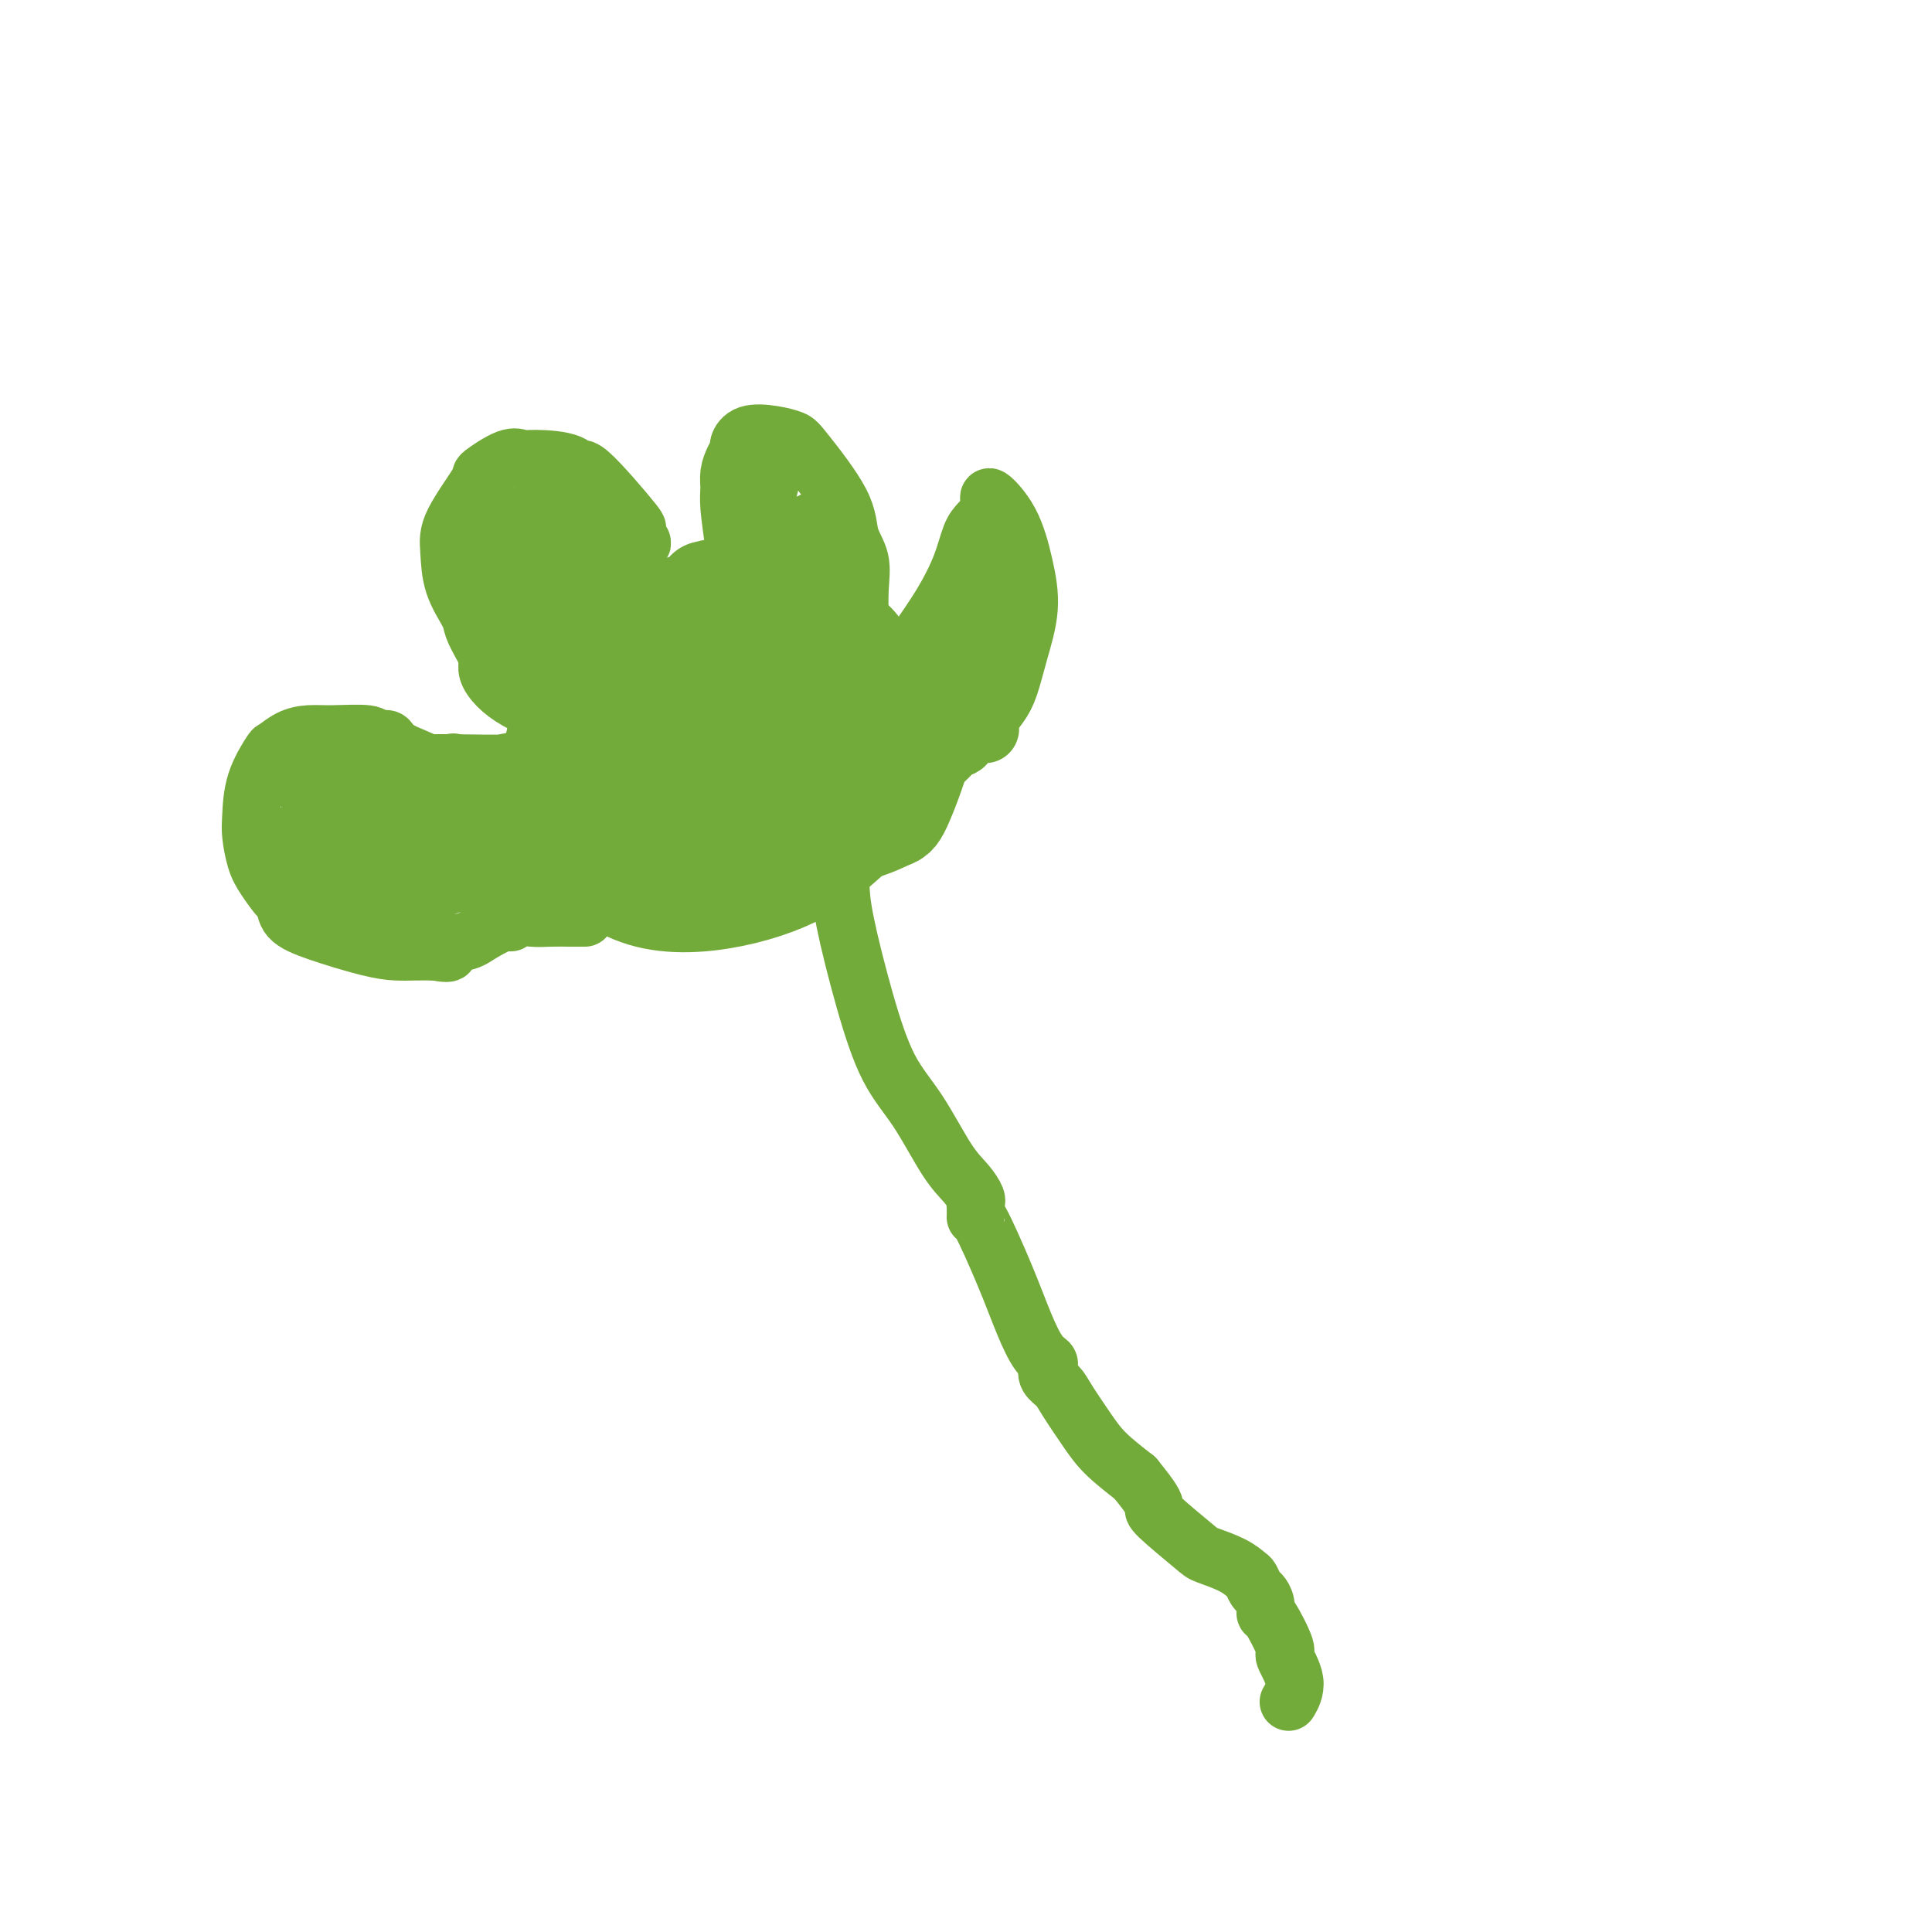 <svg viewBox='0 0 400 400' version='1.1' xmlns='http://www.w3.org/2000/svg' xmlns:xlink='http://www.w3.org/1999/xlink'><g fill='none' stroke='#73AB3A' stroke-width='20' stroke-linecap='round' stroke-linejoin='round'><path d='M163,133c-0.629,-0.080 -1.258,-0.160 -6,0c-4.742,0.160 -13.597,0.560 -18,1c-4.403,0.440 -4.354,0.921 -6,2c-1.646,1.079 -4.986,2.756 -7,4c-2.014,1.244 -2.703,2.054 -4,4c-1.297,1.946 -3.203,5.028 -4,8c-0.797,2.972 -0.485,5.832 0,9c0.485,3.168 1.142,6.642 2,9c0.858,2.358 1.918,3.600 7,6c5.082,2.400 14.187,5.957 21,7c6.813,1.043 11.333,-0.428 15,-2c3.667,-1.572 6.479,-3.244 8,-4c1.521,-0.756 1.751,-0.598 3,-3c1.249,-2.402 3.518,-7.366 4,-11c0.482,-3.634 -0.824,-5.938 -2,-8c-1.176,-2.062 -2.224,-3.881 -4,-6c-1.776,-2.119 -4.281,-4.538 -8,-7c-3.719,-2.462 -8.651,-4.967 -12,-6c-3.349,-1.033 -5.115,-0.595 -7,0c-1.885,0.595 -3.890,1.348 -5,2c-1.110,0.652 -1.325,1.205 -2,2c-0.675,0.795 -1.811,1.833 -3,4c-1.189,2.167 -2.433,5.461 -2,8c0.433,2.539 2.541,4.321 4,7c1.459,2.679 2.267,6.254 8,9c5.733,2.746 16.390,4.662 23,5c6.610,0.338 9.174,-0.904 11,-2c1.826,-1.096 2.913,-2.048 4,-3'/><path d='M183,168c3.075,-2.385 3.263,-5.847 3,-9c-0.263,-3.153 -0.979,-5.997 -2,-9c-1.021,-3.003 -2.349,-6.164 -5,-9c-2.651,-2.836 -6.624,-5.346 -10,-7c-3.376,-1.654 -6.154,-2.450 -9,-3c-2.846,-0.550 -5.761,-0.853 -8,-1c-2.239,-0.147 -3.803,-0.138 -6,2c-2.197,2.138 -5.025,6.406 -6,10c-0.975,3.594 -0.095,6.515 0,8c0.095,1.485 -0.595,1.534 4,4c4.595,2.466 14.474,7.351 20,9c5.526,1.649 6.700,0.064 8,-1c1.300,-1.064 2.725,-1.608 4,-3c1.275,-1.392 2.399,-3.634 3,-5c0.601,-1.366 0.680,-1.856 0,-4c-0.680,-2.144 -2.121,-5.940 -3,-8c-0.879,-2.060 -1.198,-2.382 -4,-4c-2.802,-1.618 -8.086,-4.532 -12,-6c-3.914,-1.468 -6.457,-1.492 -9,-1c-2.543,0.492 -5.087,1.499 -7,2c-1.913,0.501 -3.197,0.498 -4,1c-0.803,0.502 -1.126,1.511 -2,4c-0.874,2.489 -2.300,6.458 -3,9c-0.700,2.542 -0.675,3.657 0,5c0.675,1.343 2.001,2.915 2,4c-0.001,1.085 -1.330,1.683 3,4c4.330,2.317 14.320,6.355 20,8c5.680,1.645 7.052,0.899 9,0c1.948,-0.899 4.474,-1.949 7,-3'/><path d='M176,165c2.536,0.102 0.877,1.857 1,0c0.123,-1.857 2.027,-7.325 3,-10c0.973,-2.675 1.016,-2.557 0,-4c-1.016,-1.443 -3.092,-4.447 -4,-6c-0.908,-1.553 -0.647,-1.653 -3,-3c-2.353,-1.347 -7.319,-3.940 -12,-4c-4.681,-0.060 -9.075,2.413 -12,5c-2.925,2.587 -4.380,5.290 -5,8c-0.620,2.710 -0.405,5.429 0,8c0.405,2.571 1.001,4.993 1,6c-0.001,1.007 -0.599,0.598 1,2c1.599,1.402 5.396,4.616 11,6c5.604,1.384 13.016,0.939 18,0c4.984,-0.939 7.539,-2.371 9,-3c1.461,-0.629 1.826,-0.455 3,-3c1.174,-2.545 3.156,-7.810 4,-11c0.844,-3.190 0.549,-4.306 -1,-7c-1.549,-2.694 -4.353,-6.966 -7,-10c-2.647,-3.034 -5.139,-4.831 -9,-7c-3.861,-2.169 -9.092,-4.710 -13,-6c-3.908,-1.290 -6.493,-1.329 -10,-1c-3.507,0.329 -7.937,1.026 -11,2c-3.063,0.974 -4.759,2.226 -6,3c-1.241,0.774 -2.028,1.070 -4,3c-1.972,1.930 -5.128,5.495 -7,9c-1.872,3.505 -2.461,6.950 -3,10c-0.539,3.050 -1.030,5.706 -1,8c0.030,2.294 0.580,4.227 1,6c0.420,1.773 0.710,3.387 1,5'/><path d='M121,171c2.490,4.044 7.714,8.654 17,10c9.286,1.346 22.634,-0.572 29,-2c6.366,-1.428 5.750,-2.365 7,-5c1.250,-2.635 4.366,-6.967 6,-11c1.634,-4.033 1.788,-7.767 1,-11c-0.788,-3.233 -2.516,-5.963 -3,-8c-0.484,-2.037 0.278,-3.379 -4,-7c-4.278,-3.621 -13.595,-9.521 -19,-12c-5.405,-2.479 -6.899,-1.539 -9,-1c-2.101,0.539 -4.811,0.676 -8,2c-3.189,1.324 -6.857,3.836 -9,5c-2.143,1.164 -2.760,0.980 -5,4c-2.240,3.020 -6.104,9.243 -8,14c-1.896,4.757 -1.823,8.046 -2,11c-0.177,2.954 -0.603,5.573 0,8c0.603,2.427 2.237,4.663 3,6c0.763,1.337 0.657,1.776 3,4c2.343,2.224 7.137,6.233 13,8c5.863,1.767 12.794,1.291 19,0c6.206,-1.291 11.685,-3.397 16,-6c4.315,-2.603 7.466,-5.702 10,-8c2.534,-2.298 4.450,-3.794 6,-7c1.550,-3.206 2.736,-8.123 3,-11c0.264,-2.877 -0.392,-3.714 -2,-7c-1.608,-3.286 -4.169,-9.021 -6,-12c-1.831,-2.979 -2.934,-3.200 -6,-5c-3.066,-1.800 -8.095,-5.177 -12,-7c-3.905,-1.823 -6.687,-2.092 -9,-2c-2.313,0.092 -4.156,0.546 -6,1'/></g>
<g fill='none' stroke='#73AB3A' stroke-width='12' stroke-linecap='round' stroke-linejoin='round'><path d='M174,183c0.084,1.940 0.167,3.880 1,8c0.833,4.120 2.414,10.419 4,16c1.586,5.581 3.175,10.444 5,14c1.825,3.556 3.887,5.804 6,9c2.113,3.196 4.279,7.341 6,10c1.721,2.659 2.997,3.832 4,5c1.003,1.168 1.732,2.332 2,3c0.268,0.668 0.073,0.839 0,1c-0.073,0.161 -0.025,0.313 0,1c0.025,0.687 0.026,1.910 0,2c-0.026,0.090 -0.080,-0.954 1,1c1.080,1.954 3.295,6.904 5,11c1.705,4.096 2.900,7.338 4,10c1.100,2.662 2.105,4.743 3,6c0.895,1.257 1.680,1.688 2,2c0.320,0.312 0.175,0.505 0,1c-0.175,0.495 -0.380,1.293 0,2c0.380,0.707 1.345,1.325 2,2c0.655,0.675 1.000,1.408 2,3c1.000,1.592 2.654,4.044 4,6c1.346,1.956 2.385,3.416 4,5c1.615,1.584 3.808,3.292 6,5'/><path d='M235,306c3.736,4.577 4.075,5.519 4,6c-0.075,0.481 -0.563,0.500 1,2c1.563,1.500 5.178,4.481 7,6c1.822,1.519 1.850,1.577 3,2c1.150,0.423 3.421,1.212 5,2c1.579,0.788 2.465,1.576 3,2c0.535,0.424 0.717,0.486 1,1c0.283,0.514 0.665,1.481 1,2c0.335,0.519 0.624,0.592 1,1c0.376,0.408 0.841,1.153 1,2c0.159,0.847 0.013,1.797 0,2c-0.013,0.203 0.108,-0.341 1,1c0.892,1.341 2.554,4.566 3,6c0.446,1.434 -0.324,1.075 0,2c0.324,0.925 1.741,3.134 2,5c0.259,1.866 -0.640,3.390 -1,4c-0.360,0.610 -0.180,0.305 0,0'/><path d='M121,190c0.079,0.000 0.158,0.001 0,0c-0.158,-0.001 -0.551,-0.003 -1,0c-0.449,0.003 -0.952,0.010 -2,0c-1.048,-0.010 -2.641,-0.037 -4,0c-1.359,0.037 -2.482,0.140 -4,0c-1.518,-0.140 -3.429,-0.522 -4,0c-0.571,0.522 0.197,1.947 -1,0c-1.197,-1.947 -4.359,-7.266 -6,-11c-1.641,-3.734 -1.760,-5.883 -2,-7c-0.240,-1.117 -0.600,-1.202 -1,-2c-0.400,-0.798 -0.838,-2.311 -1,-3c-0.162,-0.689 -0.047,-0.555 0,-1c0.047,-0.445 0.027,-1.468 0,-2c-0.027,-0.532 -0.060,-0.573 0,-1c0.060,-0.427 0.213,-1.238 0,-2c-0.213,-0.762 -0.790,-1.474 -1,-2c-0.210,-0.526 -0.051,-0.868 0,-1c0.051,-0.132 -0.007,-0.056 0,0c0.007,0.056 0.079,0.092 0,0c-0.079,-0.092 -0.308,-0.312 0,0c0.308,0.312 1.154,1.156 2,2'/><path d='M96,160c0.675,0.903 1.361,2.160 2,3c0.639,0.840 1.229,1.262 2,2c0.771,0.738 1.723,1.792 3,3c1.277,1.208 2.878,2.571 4,3c1.122,0.429 1.764,-0.077 2,0c0.236,0.077 0.068,0.736 0,1c-0.068,0.264 -0.034,0.132 0,0'/><path d='M102,176c1.705,1.411 3.410,2.823 5,4c1.590,1.177 3.066,2.120 4,3c0.934,0.880 1.325,1.698 2,2c0.675,0.302 1.632,0.087 2,0c0.368,-0.087 0.145,-0.045 0,0c-0.145,0.045 -0.213,0.093 0,0c0.213,-0.093 0.709,-0.326 0,-1c-0.709,-0.674 -2.621,-1.789 -4,-3c-1.379,-1.211 -2.226,-2.517 -3,-3c-0.774,-0.483 -1.475,-0.143 -2,0c-0.525,0.143 -0.873,0.090 -1,0c-0.127,-0.090 -0.034,-0.217 0,0c0.034,0.217 0.010,0.776 0,1c-0.010,0.224 -0.005,0.112 0,0'/><path d='M125,153c0.444,0.505 0.889,1.010 0,0c-0.889,-1.010 -3.110,-3.534 -5,-6c-1.890,-2.466 -3.448,-4.872 -4,-6c-0.552,-1.128 -0.097,-0.978 0,-1c0.097,-0.022 -0.162,-0.216 0,0c0.162,0.216 0.747,0.842 -1,0c-1.747,-0.842 -5.827,-3.151 -8,-4c-2.173,-0.849 -2.440,-0.236 -3,0c-0.560,0.236 -1.413,0.097 -2,0c-0.587,-0.097 -0.906,-0.150 -1,0c-0.094,0.150 0.039,0.503 0,1c-0.039,0.497 -0.251,1.138 0,2c0.251,0.862 0.964,1.944 2,3c1.036,1.056 2.394,2.087 4,3c1.606,0.913 3.462,1.709 4,2c0.538,0.291 -0.240,0.078 0,0c0.240,-0.078 1.497,-0.022 2,0c0.503,0.022 0.251,0.011 0,0'/><path d='M113,147c1.636,0.423 0.727,-1.021 1,-2c0.273,-0.979 1.727,-1.494 2,-3c0.273,-1.506 -0.636,-4.002 -1,-5c-0.364,-0.998 -0.182,-0.499 0,0'/><path d='M138,135c-0.048,-0.056 -0.097,-0.112 0,0c0.097,0.112 0.339,0.393 0,0c-0.339,-0.393 -1.258,-1.461 -2,-3c-0.742,-1.539 -1.306,-3.551 -2,-5c-0.694,-1.449 -1.517,-2.336 -2,-3c-0.483,-0.664 -0.627,-1.106 0,-1c0.627,0.106 2.024,0.760 0,0c-2.024,-0.760 -7.470,-2.932 -10,-4c-2.530,-1.068 -2.145,-1.031 -2,-1c0.145,0.031 0.048,0.055 0,0c-0.048,-0.055 -0.049,-0.188 0,0c0.049,0.188 0.149,0.698 0,2c-0.149,1.302 -0.545,3.396 0,6c0.545,2.604 2.031,5.717 3,7c0.969,1.283 1.421,0.735 2,1c0.579,0.265 1.285,1.343 2,2c0.715,0.657 1.440,0.891 2,1c0.560,0.109 0.954,0.091 1,0c0.046,-0.091 -0.257,-0.255 0,0c0.257,0.255 1.073,0.930 2,0c0.927,-0.930 1.963,-3.465 3,-6'/><path d='M135,131c0.774,-2.452 0.208,-5.583 0,-7c-0.208,-1.417 -0.060,-1.119 0,-1c0.060,0.119 0.030,0.060 0,0'/><path d='M154,125c-0.340,-1.000 -0.680,-2.000 -1,-4c-0.320,-2.000 -0.619,-5.001 -1,-8c-0.381,-2.999 -0.844,-5.998 -1,-8c-0.156,-2.002 -0.004,-3.008 0,-4c0.004,-0.992 -0.139,-1.972 0,-3c0.139,-1.028 0.560,-2.105 1,-3c0.440,-0.895 0.898,-1.610 1,-2c0.102,-0.390 -0.154,-0.455 0,-1c0.154,-0.545 0.718,-1.568 2,-2c1.282,-0.432 3.284,-0.272 5,0c1.716,0.272 3.147,0.658 4,1c0.853,0.342 1.129,0.641 3,3c1.871,2.359 5.339,6.778 7,10c1.661,3.222 1.517,5.245 2,7c0.483,1.755 1.594,3.241 2,5c0.406,1.759 0.109,3.791 0,6c-0.109,2.209 -0.029,4.595 0,6c0.029,1.405 0.008,1.830 0,2c-0.008,0.170 -0.004,0.085 0,0'/><path d='M178,130c0.667,4.333 0.333,2.167 0,0'/><path d='M160,98c0.286,-1.022 0.573,-2.043 0,0c-0.573,2.043 -2.004,7.152 -2,11c0.004,3.848 1.444,6.436 2,9c0.556,2.564 0.226,5.103 1,7c0.774,1.897 2.650,3.152 3,4c0.350,0.848 -0.825,1.288 0,2c0.825,0.712 3.652,1.695 5,2c1.348,0.305 1.219,-0.068 1,0c-0.219,0.068 -0.528,0.579 0,0c0.528,-0.579 1.893,-2.246 2,-6c0.107,-3.754 -1.043,-9.594 -2,-13c-0.957,-3.406 -1.721,-4.377 -2,-5c-0.279,-0.623 -0.075,-0.899 0,-1c0.075,-0.101 0.020,-0.027 0,0c-0.020,0.027 -0.006,0.008 0,0c0.006,-0.008 0.003,-0.004 0,0'/><path d='M174,152c-0.591,0.518 -1.182,1.036 0,0c1.182,-1.036 4.137,-3.625 7,-7c2.863,-3.375 5.634,-7.537 8,-11c2.366,-3.463 4.327,-6.229 6,-9c1.673,-2.771 3.058,-5.548 4,-8c0.942,-2.452 1.442,-4.579 2,-6c0.558,-1.421 1.175,-2.137 2,-3c0.825,-0.863 1.859,-1.872 2,-3c0.141,-1.128 -0.609,-2.373 0,-2c0.609,0.373 2.578,2.364 4,5c1.422,2.636 2.299,5.916 3,9c0.701,3.084 1.228,5.971 1,9c-0.228,3.029 -1.209,6.202 -2,9c-0.791,2.798 -1.391,5.223 -2,7c-0.609,1.777 -1.226,2.905 -2,4c-0.774,1.095 -1.703,2.157 -2,3c-0.297,0.843 0.039,1.466 0,2c-0.039,0.534 -0.454,0.978 -1,1c-0.546,0.022 -1.224,-0.379 -2,0c-0.776,0.379 -1.650,1.537 -2,2c-0.350,0.463 -0.175,0.232 0,0'/><path d='M200,154c-1.456,1.662 -0.596,-0.183 -1,0c-0.404,0.183 -2.070,2.396 -4,4c-1.930,1.604 -4.123,2.601 -5,3c-0.877,0.399 -0.439,0.199 0,0'/><path d='M211,118c-1.894,2.311 -3.789,4.623 -6,7c-2.211,2.377 -4.740,4.821 -7,8c-2.260,3.179 -4.253,7.094 -6,10c-1.747,2.906 -3.249,4.802 -4,6c-0.751,1.198 -0.751,1.697 -1,2c-0.249,0.303 -0.747,0.409 1,0c1.747,-0.409 5.740,-1.335 8,-3c2.260,-1.665 2.786,-4.070 4,-7c1.214,-2.930 3.117,-6.385 4,-10c0.883,-3.615 0.748,-7.391 1,-9c0.252,-1.609 0.892,-1.050 0,-1c-0.892,0.050 -3.317,-0.410 -5,1c-1.683,1.410 -2.624,4.688 -3,6c-0.376,1.312 -0.188,0.656 0,0'/><path d='M135,145c-0.045,1.125 -0.089,2.249 0,0c0.089,-2.249 0.312,-7.872 0,-12c-0.312,-4.128 -1.158,-6.762 -2,-10c-0.842,-3.238 -1.681,-7.082 -2,-9c-0.319,-1.918 -0.117,-1.911 0,-2c0.117,-0.089 0.151,-0.274 0,-1c-0.151,-0.726 -0.486,-1.995 0,-2c0.486,-0.005 1.795,1.252 0,-1c-1.795,-2.252 -6.693,-8.014 -9,-10c-2.307,-1.986 -2.022,-0.195 -2,0c0.022,0.195 -0.220,-1.204 -2,-2c-1.780,-0.796 -5.099,-0.987 -7,-1c-1.901,-0.013 -2.384,0.152 -3,0c-0.616,-0.152 -1.367,-0.620 -3,0c-1.633,0.620 -4.150,2.327 -5,3c-0.850,0.673 -0.035,0.313 -1,2c-0.965,1.687 -3.710,5.423 -5,8c-1.290,2.577 -1.124,3.995 -1,6c0.124,2.005 0.207,4.597 1,7c0.793,2.403 2.294,4.617 3,6c0.706,1.383 0.615,1.935 1,3c0.385,1.065 1.247,2.645 2,4c0.753,1.355 1.398,2.487 2,3c0.602,0.513 1.162,0.407 2,1c0.838,0.593 1.954,1.884 3,3c1.046,1.116 2.023,2.058 3,3'/><path d='M110,144c1.956,1.774 1.845,1.207 2,1c0.155,-0.207 0.578,-0.056 2,0c1.422,0.056 3.845,0.015 5,0c1.155,-0.015 1.041,-0.004 1,0c-0.041,0.004 -0.011,0.001 0,0c0.011,-0.001 0.003,-0.000 0,0c-0.003,0.000 -0.002,0.000 0,0'/><path d='M120,106c0.027,0.006 0.053,0.011 0,0c-0.053,-0.011 -0.187,-0.039 0,0c0.187,0.039 0.693,0.145 0,1c-0.693,0.855 -2.585,2.460 -4,4c-1.415,1.540 -2.355,3.014 -3,5c-0.645,1.986 -0.997,4.484 -1,7c-0.003,2.516 0.344,5.050 1,7c0.656,1.950 1.622,3.315 3,5c1.378,1.685 3.167,3.692 5,5c1.833,1.308 3.709,1.919 5,2c1.291,0.081 1.996,-0.369 2,0c0.004,0.369 -0.695,1.555 0,0c0.695,-1.555 2.782,-5.853 3,-9c0.218,-3.147 -1.435,-5.145 -2,-6c-0.565,-0.855 -0.042,-0.568 0,-1c0.042,-0.432 -0.399,-1.581 0,-2c0.399,-0.419 1.636,-0.106 0,-1c-1.636,-0.894 -6.146,-2.996 -9,-4c-2.854,-1.004 -4.052,-0.910 -5,-1c-0.948,-0.090 -1.646,-0.364 -2,0c-0.354,0.364 -0.365,1.367 -1,3c-0.635,1.633 -1.896,3.895 -2,5c-0.104,1.105 0.948,1.052 2,1'/><path d='M112,127c2.168,1.998 9.089,2.495 13,2c3.911,-0.495 4.814,-1.980 5,-2c0.186,-0.020 -0.345,1.426 0,0c0.345,-1.426 1.566,-5.722 2,-8c0.434,-2.278 0.082,-2.536 0,-3c-0.082,-0.464 0.104,-1.134 0,-2c-0.104,-0.866 -0.500,-1.928 0,-2c0.500,-0.072 1.897,0.847 0,0c-1.897,-0.847 -7.089,-3.460 -11,-5c-3.911,-1.540 -6.543,-2.008 -8,-2c-1.457,0.008 -1.740,0.493 -3,1c-1.260,0.507 -3.496,1.036 -5,2c-1.504,0.964 -2.274,2.364 -3,3c-0.726,0.636 -1.407,0.508 0,1c1.407,0.492 4.903,1.602 7,2c2.097,0.398 2.797,0.082 3,0c0.203,-0.082 -0.089,0.069 0,0c0.089,-0.069 0.560,-0.359 1,-1c0.440,-0.641 0.849,-1.634 1,-2c0.151,-0.366 0.043,-0.105 0,0c-0.043,0.105 -0.022,0.052 0,0'/><path d='M103,118c0.363,0.945 0.726,1.889 1,4c0.274,2.111 0.460,5.388 1,8c0.540,2.612 1.432,4.558 2,6c0.568,1.442 0.810,2.379 1,3c0.190,0.621 0.329,0.927 0,1c-0.329,0.073 -1.124,-0.087 0,0c1.124,0.087 4.168,0.420 5,1c0.832,0.580 -0.548,1.406 0,0c0.548,-1.406 3.022,-5.046 4,-8c0.978,-2.954 0.458,-5.222 0,-7c-0.458,-1.778 -0.855,-3.065 -1,-4c-0.145,-0.935 -0.039,-1.519 0,-2c0.039,-0.481 0.010,-0.860 0,-1c-0.010,-0.140 -0.003,-0.040 0,0c0.003,0.040 0.001,0.020 0,0'/><path d='M118,180c-0.615,-0.750 -1.229,-1.500 -3,-3c-1.771,-1.500 -4.697,-3.751 -9,-7c-4.303,-3.249 -9.983,-7.496 -14,-10c-4.017,-2.504 -6.370,-3.263 -8,-4c-1.630,-0.737 -2.536,-1.451 -3,-2c-0.464,-0.549 -0.486,-0.932 -1,-1c-0.514,-0.068 -1.519,0.180 -2,0c-0.481,-0.180 -0.437,-0.787 -2,-1c-1.563,-0.213 -4.731,-0.033 -7,0c-2.269,0.033 -3.637,-0.080 -5,0c-1.363,0.080 -2.719,0.353 -4,1c-1.281,0.647 -2.488,1.669 -3,2c-0.512,0.331 -0.331,-0.029 -1,1c-0.669,1.029 -2.189,3.446 -3,6c-0.811,2.554 -0.915,5.245 -1,7c-0.085,1.755 -0.152,2.573 0,4c0.152,1.427 0.524,3.463 1,5c0.476,1.537 1.056,2.574 2,4c0.944,1.426 2.254,3.240 3,4c0.746,0.760 0.930,0.466 1,1c0.070,0.534 0.027,1.894 1,3c0.973,1.106 2.962,1.957 6,3c3.038,1.043 7.123,2.280 10,3c2.877,0.720 4.544,0.925 6,1c1.456,0.075 2.702,0.022 4,0c1.298,-0.022 2.649,-0.011 4,0'/><path d='M90,197c4.895,0.896 2.134,-0.365 2,-1c-0.134,-0.635 2.360,-0.643 4,-1c1.640,-0.357 2.426,-1.062 4,-2c1.574,-0.938 3.937,-2.107 6,-3c2.063,-0.893 3.825,-1.510 5,-2c1.175,-0.490 1.764,-0.854 2,-1c0.236,-0.146 0.118,-0.073 0,0'/><path d='M79,169c-1.532,0.388 -3.064,0.777 -5,1c-1.936,0.223 -4.275,0.282 -6,1c-1.725,0.718 -2.837,2.096 -4,3c-1.163,0.904 -2.378,1.333 -3,2c-0.622,0.667 -0.651,1.572 -1,2c-0.349,0.428 -1.019,0.378 -1,1c0.019,0.622 0.728,1.917 0,2c-0.728,0.083 -2.892,-1.045 1,0c3.892,1.045 13.841,4.263 20,5c6.159,0.737 8.527,-1.006 11,-2c2.473,-0.994 5.052,-1.240 5,-3c-0.052,-1.760 -2.735,-5.033 -6,-7c-3.265,-1.967 -7.111,-2.627 -10,-3c-2.889,-0.373 -4.820,-0.458 -7,0c-2.180,0.458 -4.607,1.458 -6,2c-1.393,0.542 -1.752,0.624 -2,1c-0.248,0.376 -0.387,1.044 -1,2c-0.613,0.956 -1.701,2.198 -2,3c-0.299,0.802 0.191,1.162 0,1c-0.191,-0.162 -1.061,-0.848 0,0c1.061,0.848 4.055,3.228 8,3c3.945,-0.228 8.841,-3.065 12,-5c3.159,-1.935 4.579,-2.967 6,-4'/><path d='M88,174c3.399,-2.173 2.898,-3.107 3,-4c0.102,-0.893 0.807,-1.746 1,-2c0.193,-0.254 -0.126,0.092 0,0c0.126,-0.092 0.695,-0.623 0,-2c-0.695,-1.377 -2.655,-3.600 -7,-5c-4.345,-1.400 -11.075,-1.978 -14,-2c-2.925,-0.022 -2.047,0.513 -2,1c0.047,0.487 -0.738,0.925 -2,3c-1.262,2.075 -2.999,5.788 -4,8c-1.001,2.212 -1.264,2.924 -1,4c0.264,1.076 1.054,2.515 2,4c0.946,1.485 2.047,3.016 6,4c3.953,0.984 10.759,1.423 16,1c5.241,-0.423 8.918,-1.707 11,-3c2.082,-1.293 2.568,-2.594 3,-3c0.432,-0.406 0.809,0.084 1,-1c0.191,-1.084 0.195,-3.740 -4,-7c-4.195,-3.260 -12.590,-7.122 -17,-9c-4.410,-1.878 -4.836,-1.771 -6,-2c-1.164,-0.229 -3.065,-0.793 -4,-1c-0.935,-0.207 -0.903,-0.055 -1,0c-0.097,0.055 -0.324,0.015 -1,0c-0.676,-0.015 -1.800,-0.004 -2,0c-0.200,0.004 0.523,0.001 0,0c-0.523,-0.001 -2.292,-0.000 2,0c4.292,0.000 14.646,0.000 25,0'/><path d='M93,158c6.732,0.060 10.062,0.210 12,0c1.938,-0.210 2.485,-0.781 3,-1c0.515,-0.219 0.998,-0.088 1,0c0.002,0.088 -0.476,0.132 0,0c0.476,-0.132 1.906,-0.439 0,0c-1.906,0.439 -7.150,1.624 -13,2c-5.850,0.376 -12.307,-0.057 -16,0c-3.693,0.057 -4.622,0.604 -6,1c-1.378,0.396 -3.206,0.640 -5,1c-1.794,0.360 -3.556,0.837 -4,1c-0.444,0.163 0.429,0.012 -1,0c-1.429,-0.012 -5.159,0.116 0,0c5.159,-0.116 19.208,-0.475 27,-1c7.792,-0.525 9.327,-1.215 12,-2c2.673,-0.785 6.485,-1.665 8,-2c1.515,-0.335 0.734,-0.126 1,0c0.266,0.126 1.578,0.170 2,0c0.422,-0.170 -0.047,-0.554 -3,0c-2.953,0.554 -8.389,2.045 -12,3c-3.611,0.955 -5.395,1.372 -8,2c-2.605,0.628 -6.030,1.465 -8,2c-1.970,0.535 -2.485,0.767 -3,1'/><path d='M80,165c-5.830,1.630 -3.404,1.705 -3,2c0.404,0.295 -1.212,0.811 -2,1c-0.788,0.189 -0.747,0.051 -1,0c-0.253,-0.051 -0.799,-0.014 -1,0c-0.201,0.014 -0.057,0.004 0,0c0.057,-0.004 0.029,-0.002 0,0'/></g>
</svg>